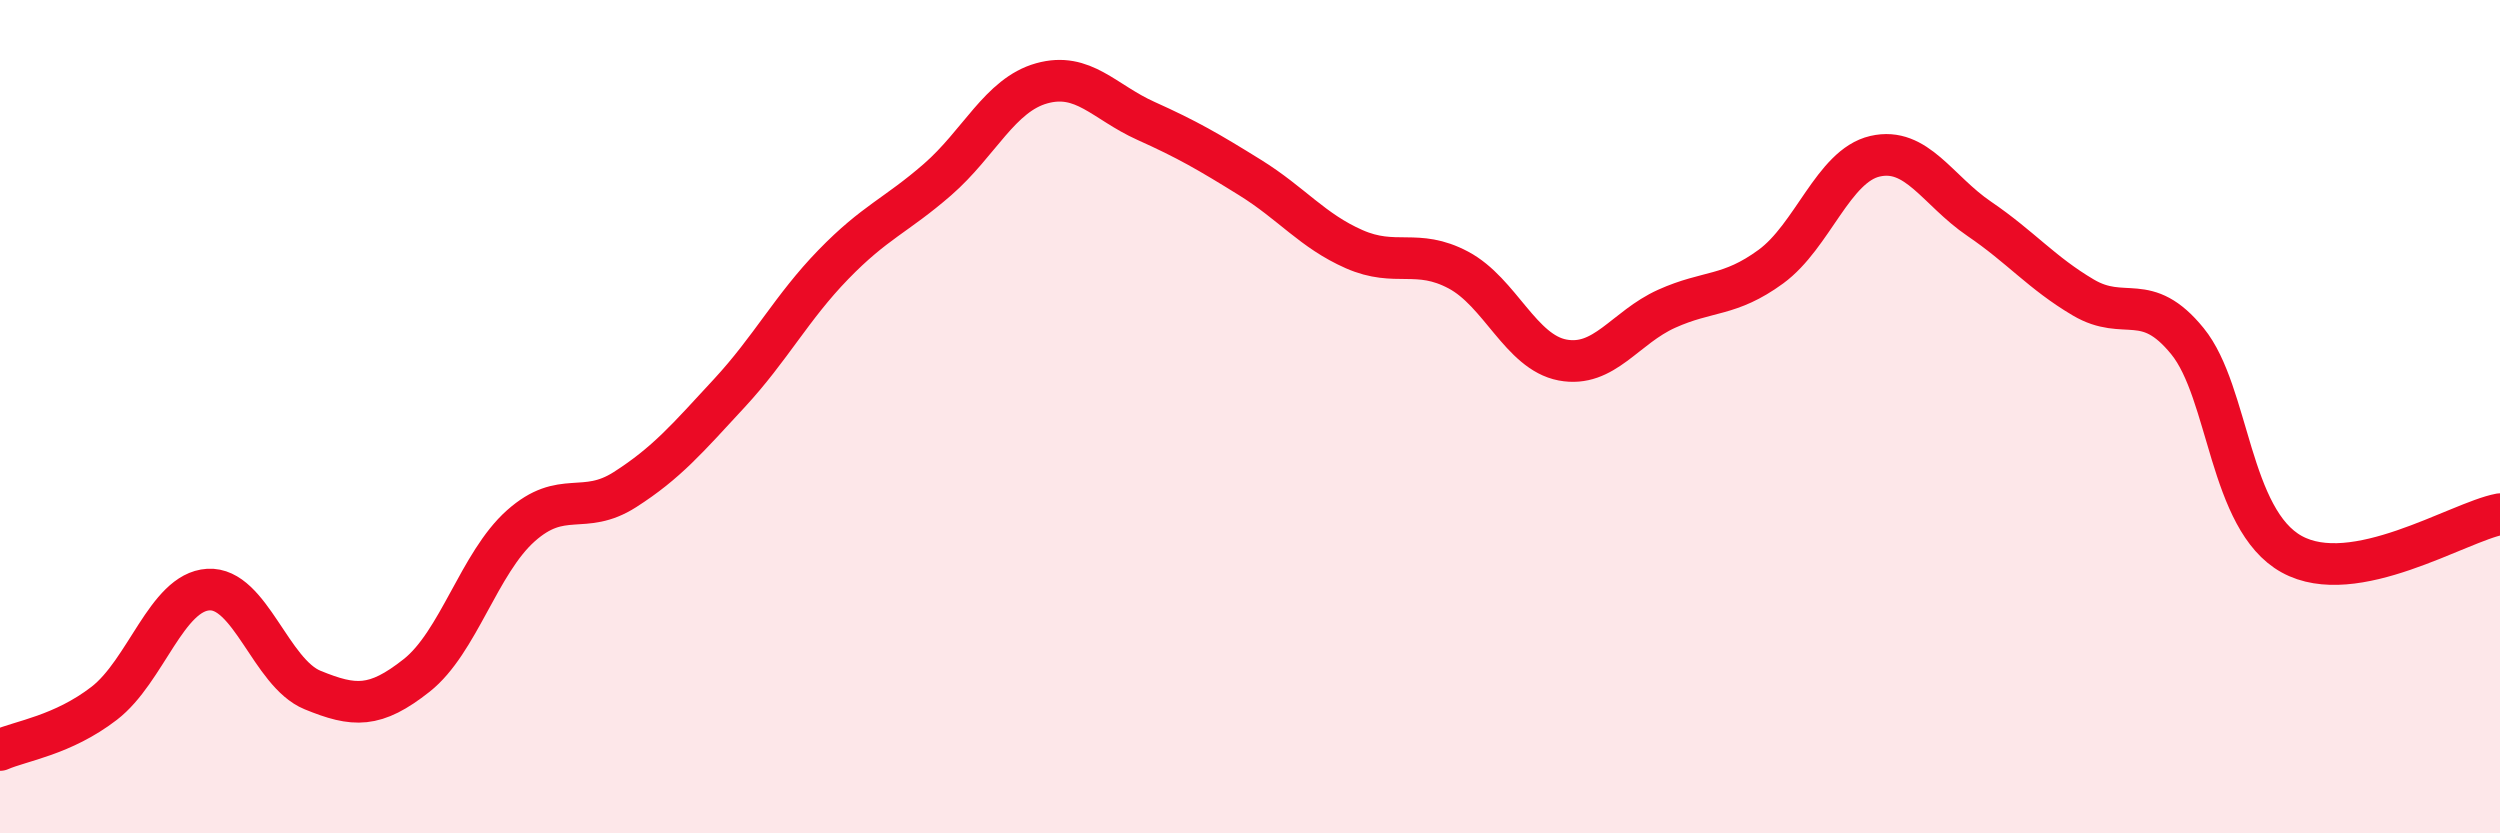 
    <svg width="60" height="20" viewBox="0 0 60 20" xmlns="http://www.w3.org/2000/svg">
      <path
        d="M 0,18 C 0.5,17.78 1.5,17.65 2.5,16.88 C 3.5,16.11 4,14.21 5,14.15 C 6,14.09 6.5,16.15 7.5,16.56 C 8.5,16.97 9,17 10,16.21 C 11,15.42 11.5,13.51 12.5,12.62 C 13.5,11.73 14,12.39 15,11.75 C 16,11.11 16.5,10.52 17.5,9.44 C 18.5,8.36 19,7.38 20,6.35 C 21,5.32 21.5,5.18 22.5,4.31 C 23.5,3.44 24,2.28 25,2 C 26,1.72 26.5,2.45 27.5,2.9 C 28.5,3.35 29,3.64 30,4.26 C 31,4.88 31.5,5.54 32.5,5.98 C 33.5,6.42 34,5.95 35,6.48 C 36,7.01 36.5,8.45 37.5,8.64 C 38.5,8.83 39,7.86 40,7.41 C 41,6.96 41.5,7.13 42.5,6.4 C 43.5,5.67 44,3.98 45,3.75 C 46,3.52 46.5,4.57 47.5,5.25 C 48.5,5.93 49,6.55 50,7.14 C 51,7.73 51.5,6.96 52.5,8.19 C 53.5,9.42 53.5,12.47 55,13.3 C 56.5,14.13 59,12.53 60,12.34L60 20L0 20Z"
        fill="#EB0A25"
        opacity="0.1"
        stroke-linecap="round"
        stroke-linejoin="round"
      />
      <path
        d="M 0,18 C 0.5,17.78 1.5,17.65 2.5,16.88 C 3.5,16.11 4,14.21 5,14.15 C 6,14.09 6.5,16.15 7.5,16.56 C 8.5,16.97 9,17 10,16.21 C 11,15.42 11.5,13.51 12.5,12.62 C 13.5,11.73 14,12.39 15,11.75 C 16,11.11 16.5,10.52 17.5,9.44 C 18.5,8.36 19,7.38 20,6.35 C 21,5.32 21.5,5.18 22.5,4.31 C 23.5,3.44 24,2.28 25,2 C 26,1.72 26.5,2.45 27.5,2.9 C 28.5,3.35 29,3.64 30,4.26 C 31,4.88 31.5,5.54 32.5,5.98 C 33.5,6.42 34,5.95 35,6.48 C 36,7.01 36.5,8.45 37.5,8.64 C 38.5,8.83 39,7.86 40,7.41 C 41,6.96 41.5,7.13 42.5,6.4 C 43.5,5.67 44,3.98 45,3.75 C 46,3.52 46.5,4.57 47.5,5.25 C 48.5,5.93 49,6.55 50,7.14 C 51,7.73 51.5,6.96 52.5,8.19 C 53.5,9.42 53.5,12.47 55,13.3 C 56.5,14.13 59,12.53 60,12.34"
        stroke="#EB0A25"
        stroke-width="1"
        fill="none"
        stroke-linecap="round"
        stroke-linejoin="round"
      />
    </svg>
  
